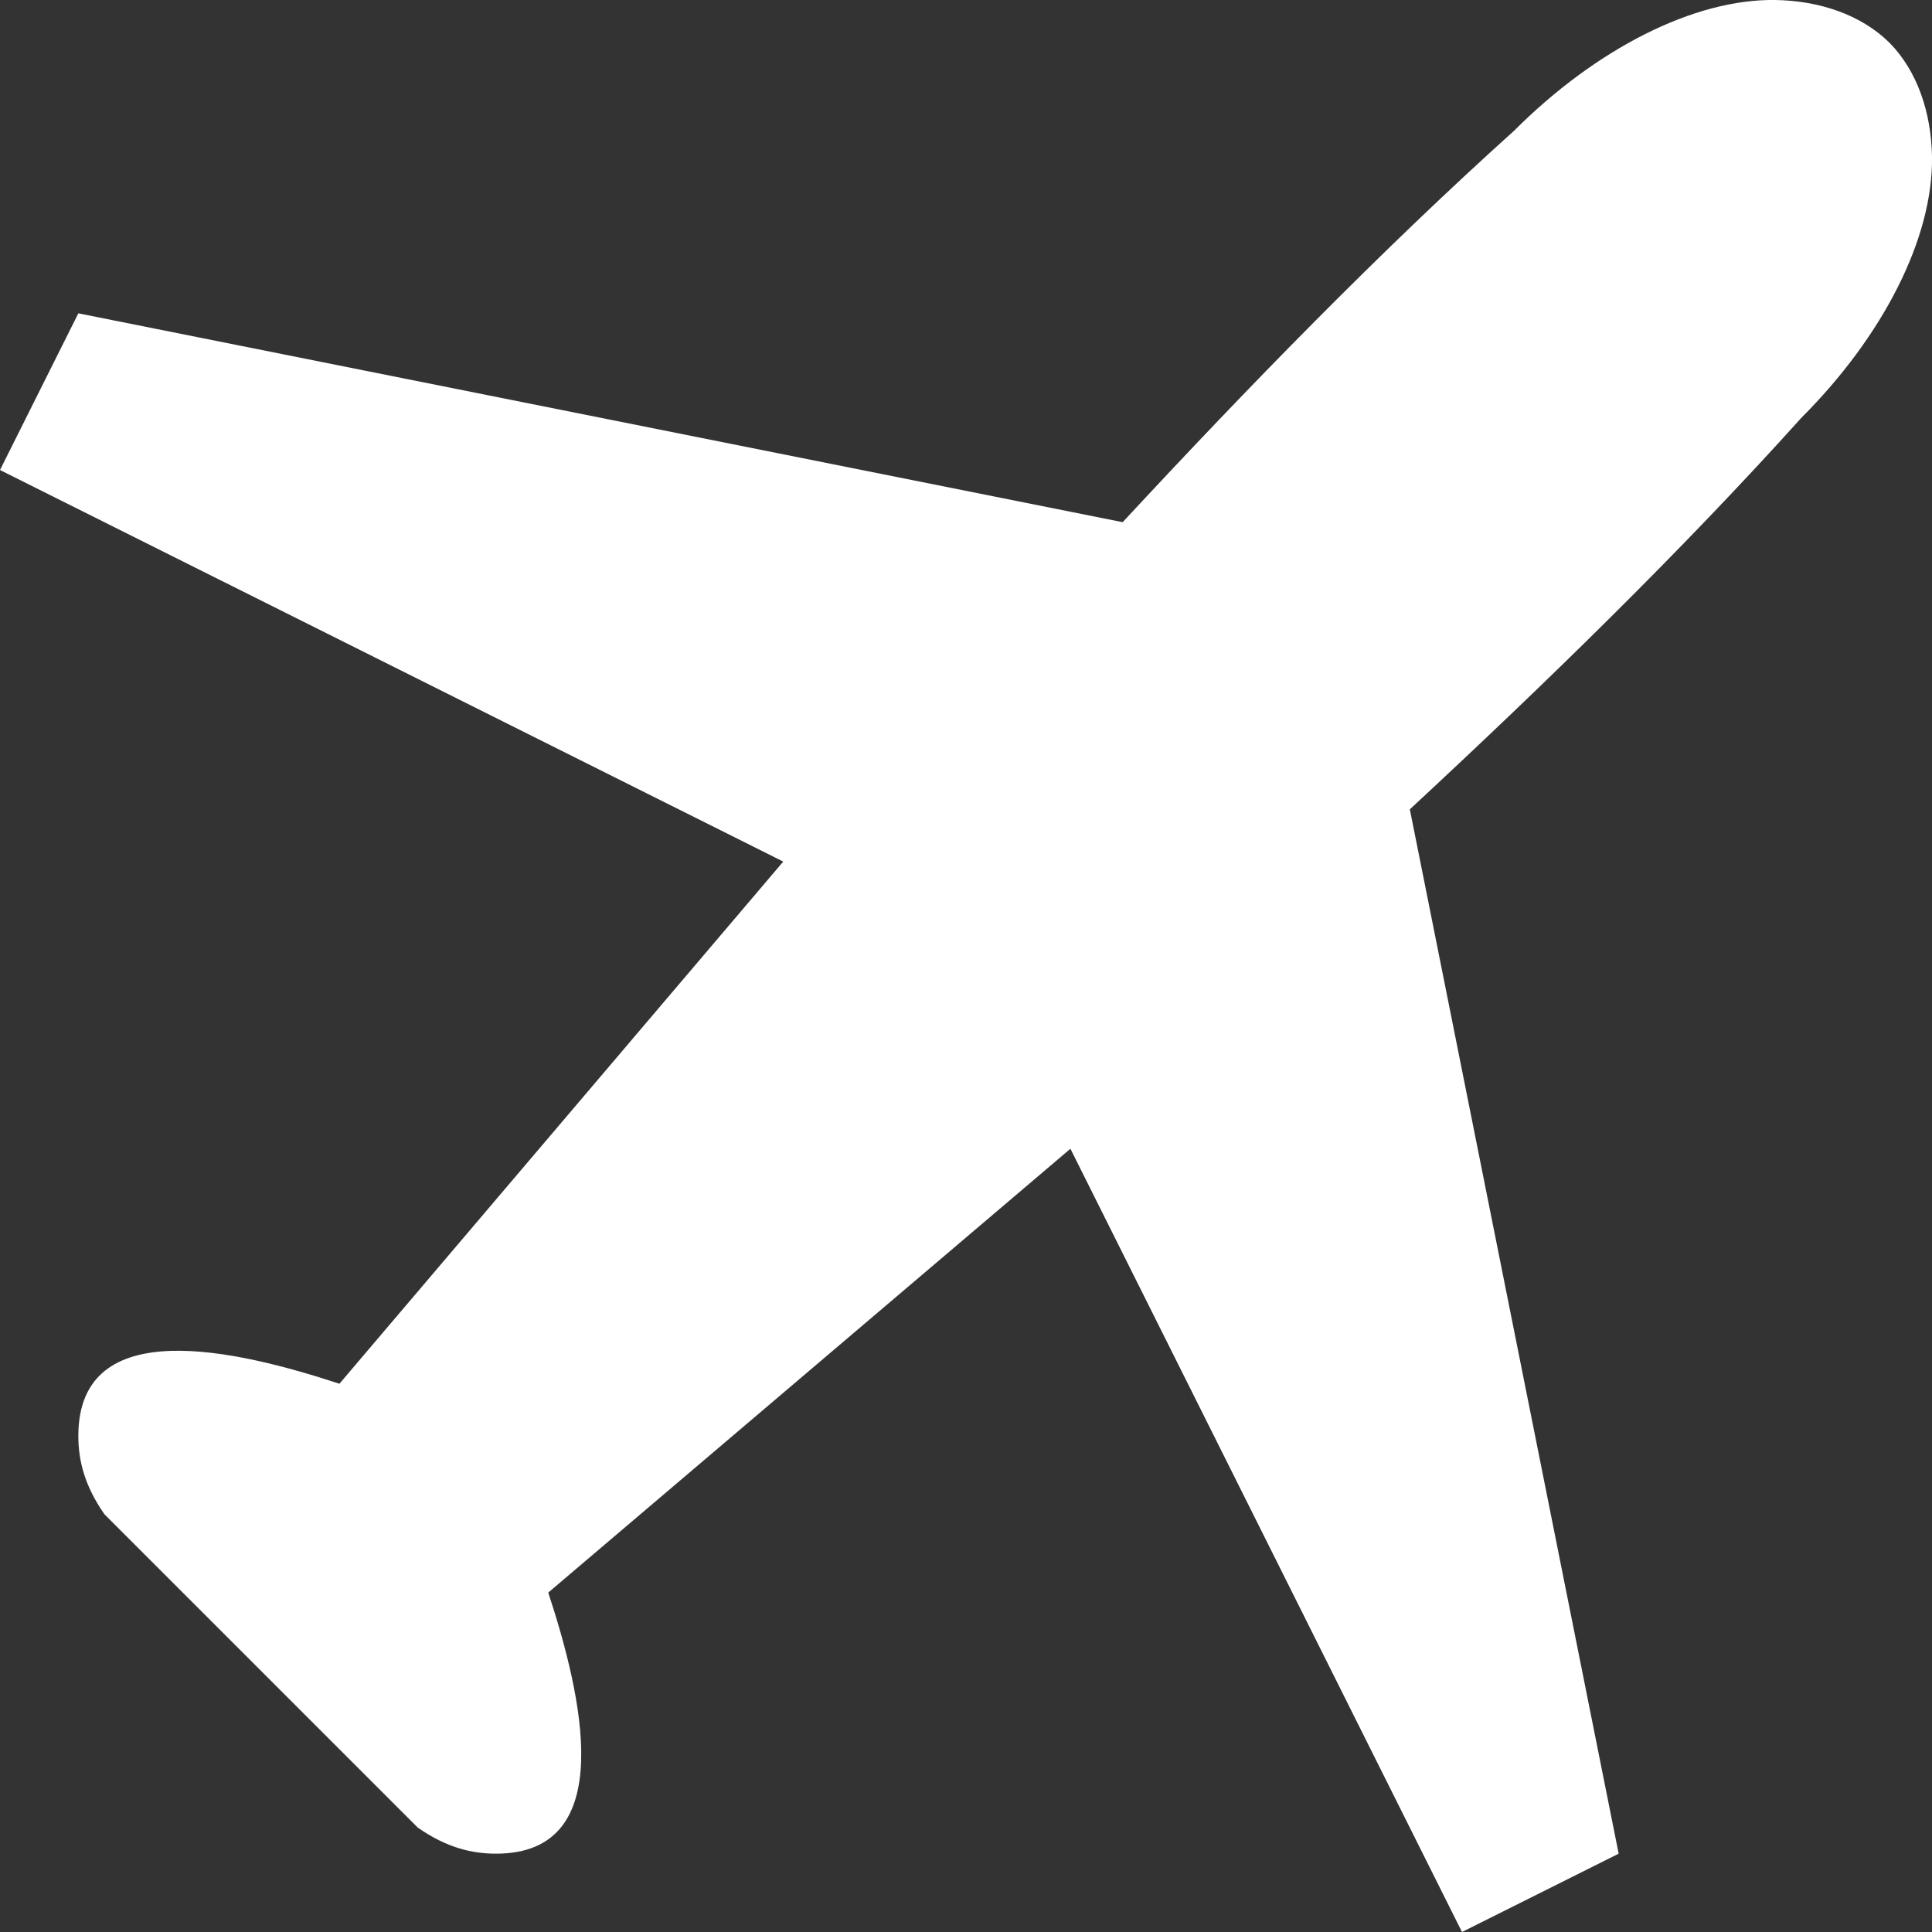 <svg width="22" height="22" viewBox="0 0 22 22" fill="none" xmlns="http://www.w3.org/2000/svg">
<rect x="0" y="0" width="22" height="22" fill="#333333" stroke="none"/>
<path d="M20.216 0C19.289 -0.014 18.173 0.557 17.243 1.487C15.721 2.857 14.225 4.393 12.784 5.946L0.892 3.568L0 5.352L8.919 9.811L3.865 15.757C2.706 15.376 0.892 14.942 0.892 16.351C0.892 16.63 0.962 16.917 1.189 17.243L4.757 20.811C5.083 21.038 5.37 21.108 5.649 21.108C7.058 21.108 6.624 19.294 6.243 18.135L12.189 13.081L16.648 22L18.432 21.108L16.054 9.216C17.607 7.775 19.143 6.279 20.513 4.757C21.443 3.827 22.014 2.711 22 1.784C21.992 1.285 21.834 0.809 21.515 0.486C21.191 0.166 20.715 0.008 20.216 0Z" fill="white"/>
</svg>
